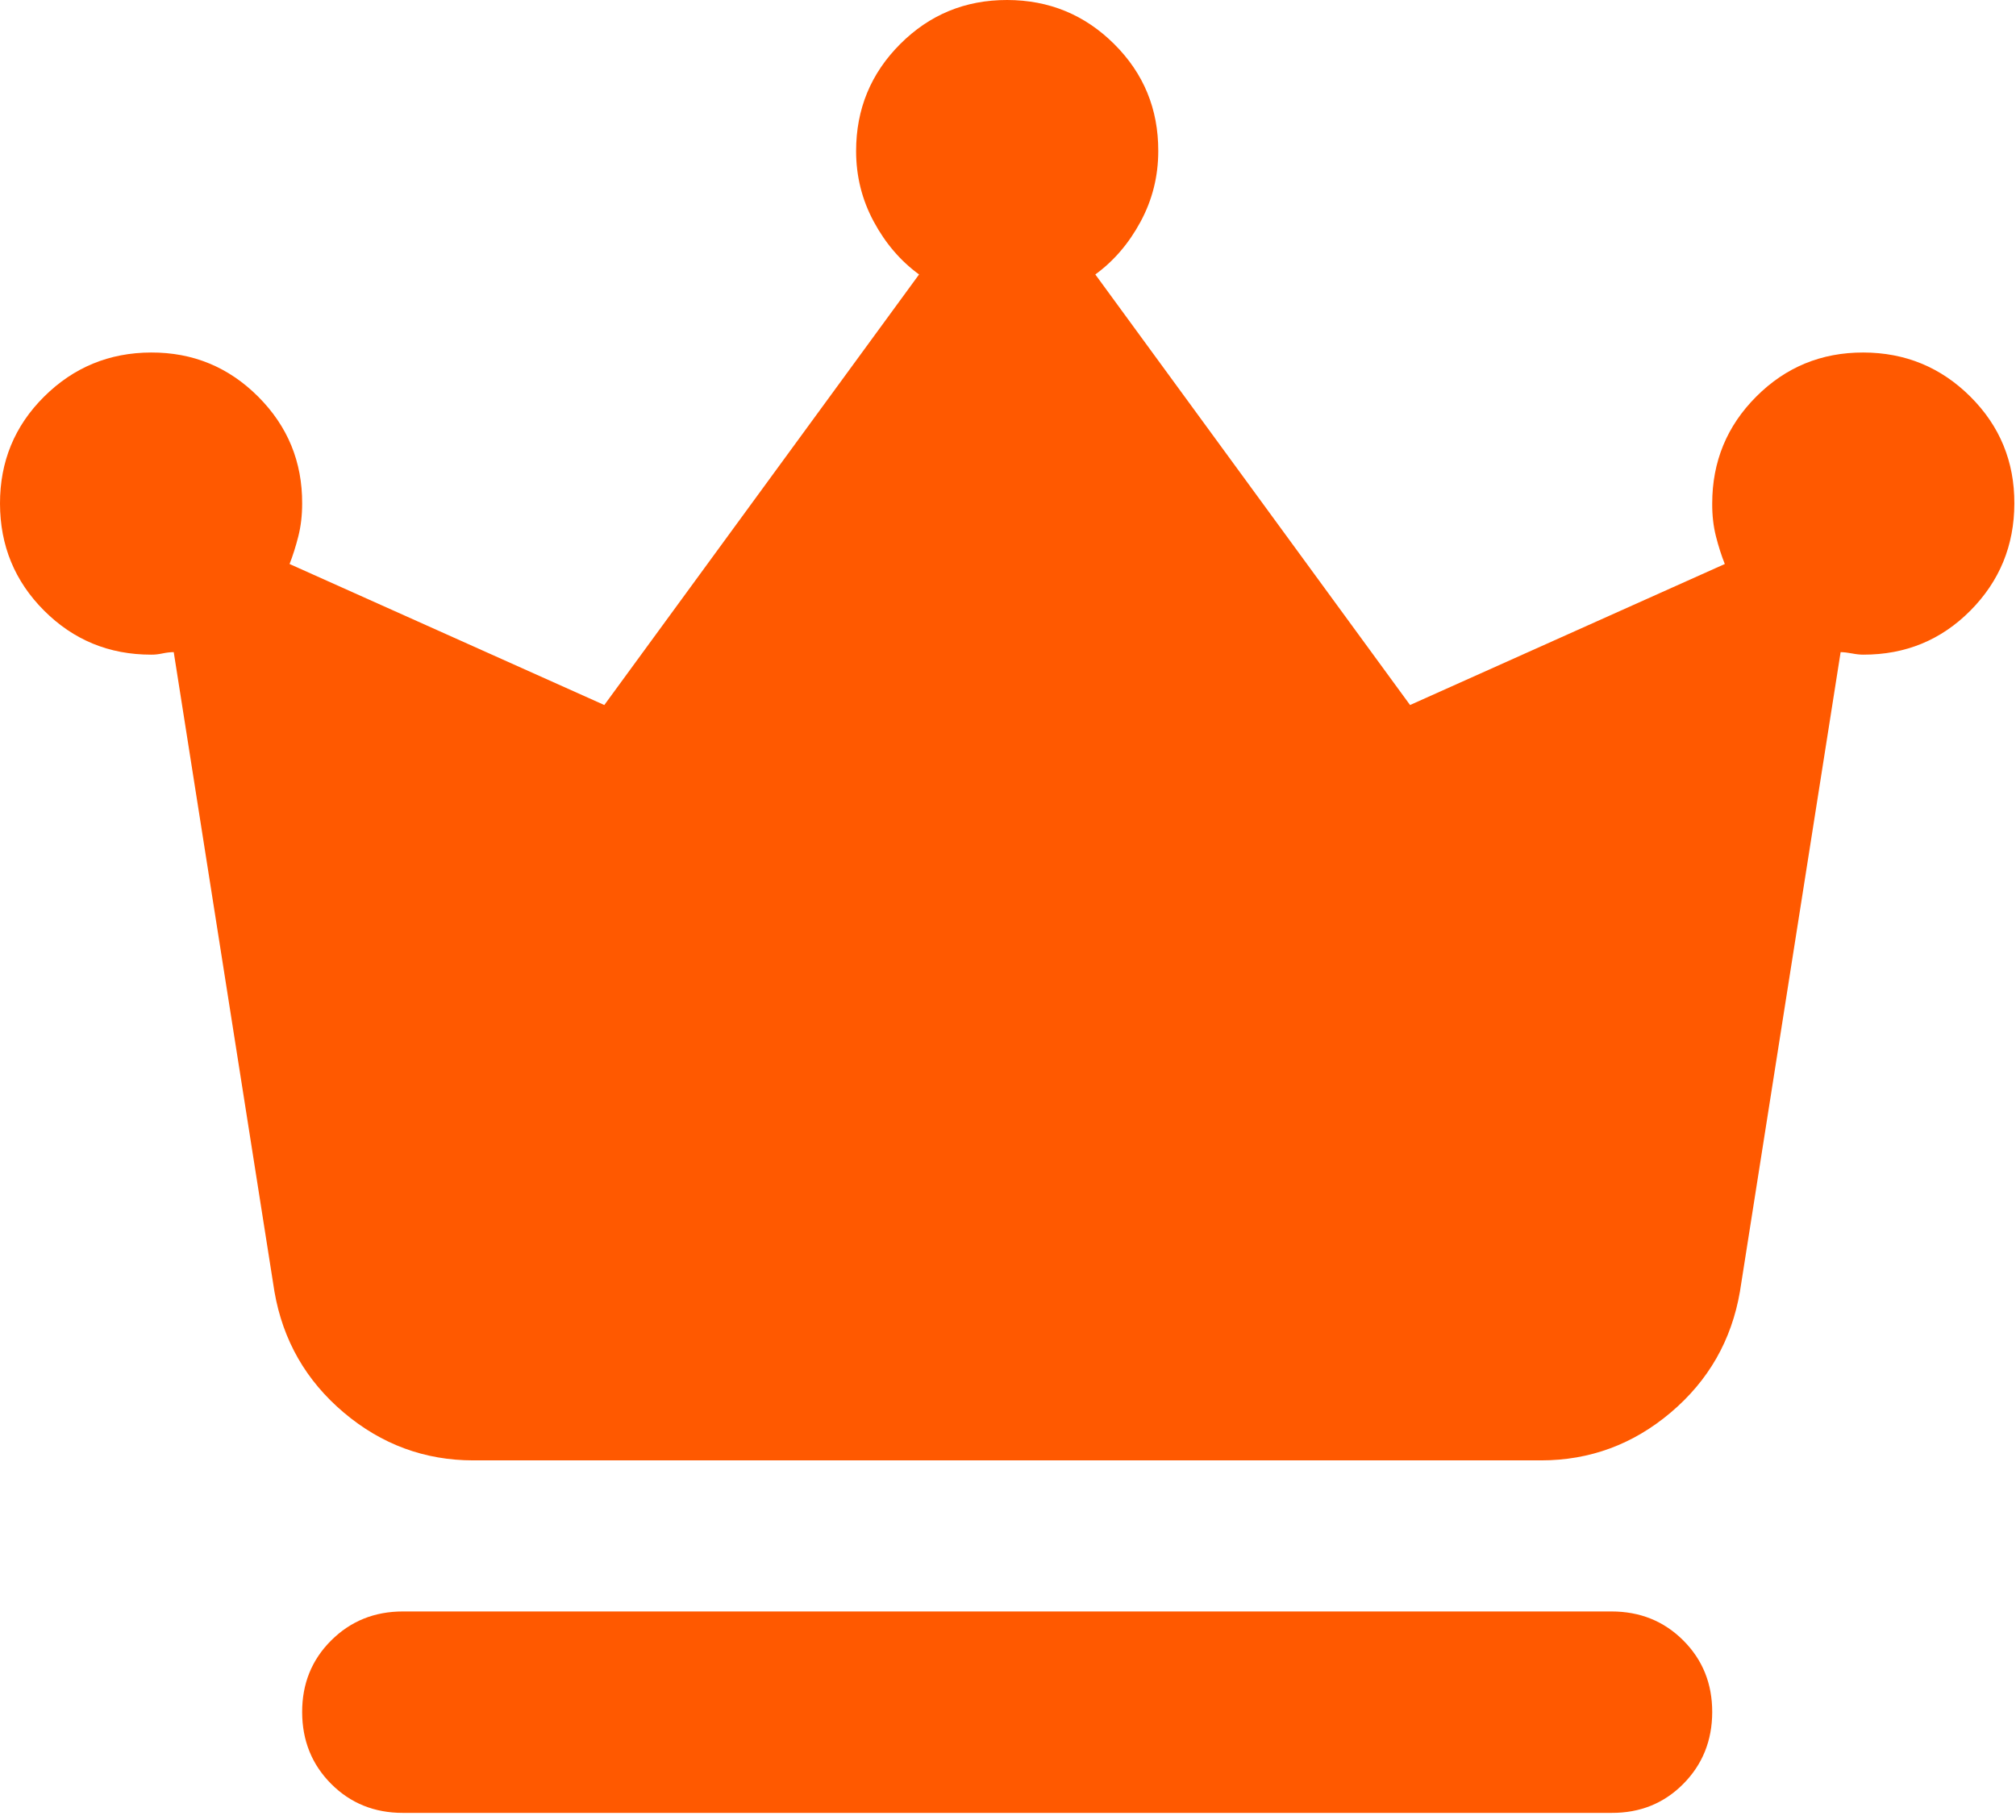 <svg xmlns="http://www.w3.org/2000/svg" width="206" height="186" viewBox="0 0 206 186" fill="none"><path d="M41.167 185.25C38.251 185.25 35.808 184.262 33.839 182.286C31.87 180.31 30.882 177.867 30.875 174.958C30.868 172.049 31.856 169.607 33.839 167.631C35.822 165.655 38.264 164.667 41.167 164.667H164.667C167.583 164.667 170.029 165.655 172.005 167.631C173.981 169.607 174.965 172.049 174.958 174.958C174.951 177.867 173.963 180.313 171.994 182.296C170.025 184.279 167.583 185.264 164.667 185.25H41.167ZM48.371 149.229C43.397 149.229 38.981 147.6 35.126 144.341C31.27 141.082 28.909 136.965 28.045 131.991L17.753 66.639C17.41 66.639 17.026 66.683 16.601 66.772C16.175 66.862 15.787 66.903 15.438 66.896C11.149 66.896 7.506 65.397 4.508 62.398C1.509 59.4 0.007 55.753 2.33902e-05 51.458C-0.007 47.163 1.496 43.52 4.508 40.529C7.52 37.537 11.163 36.035 15.438 36.021C19.712 36.007 23.359 37.51 26.378 40.529C29.396 43.547 30.896 47.191 30.875 51.458C30.875 52.659 30.745 53.774 30.484 54.803C30.223 55.832 29.925 56.776 29.589 57.633L61.75 72.042L93.912 28.045C92.025 26.673 90.481 24.872 89.28 22.642C88.079 20.412 87.479 18.01 87.479 15.438C87.479 11.149 88.982 7.503 91.987 4.497C94.992 1.492 98.635 -0.007 102.917 2.34434e-05C107.198 0.007 110.845 1.509 113.857 4.508C116.869 7.506 118.368 11.149 118.354 15.438C118.354 18.01 117.754 20.412 116.553 22.642C115.352 24.872 113.809 26.673 111.922 28.045L144.083 72.042L176.245 57.633C175.902 56.776 175.6 55.832 175.339 54.803C175.078 53.774 174.951 52.659 174.958 51.458C174.958 47.17 176.461 43.523 179.466 40.518C182.471 37.513 186.115 36.014 190.396 36.021C194.677 36.028 198.324 37.53 201.336 40.529C204.348 43.527 205.847 47.17 205.833 51.458C205.82 55.746 204.32 59.393 201.336 62.398C198.351 65.404 194.705 66.903 190.396 66.896C190.053 66.896 189.669 66.855 189.243 66.772C188.818 66.69 188.43 66.645 188.08 66.639L177.789 131.991C176.931 136.965 174.574 141.082 170.718 144.341C166.862 147.6 162.444 149.229 157.463 149.229H48.371Z" fill="#FF5900"></path></svg>